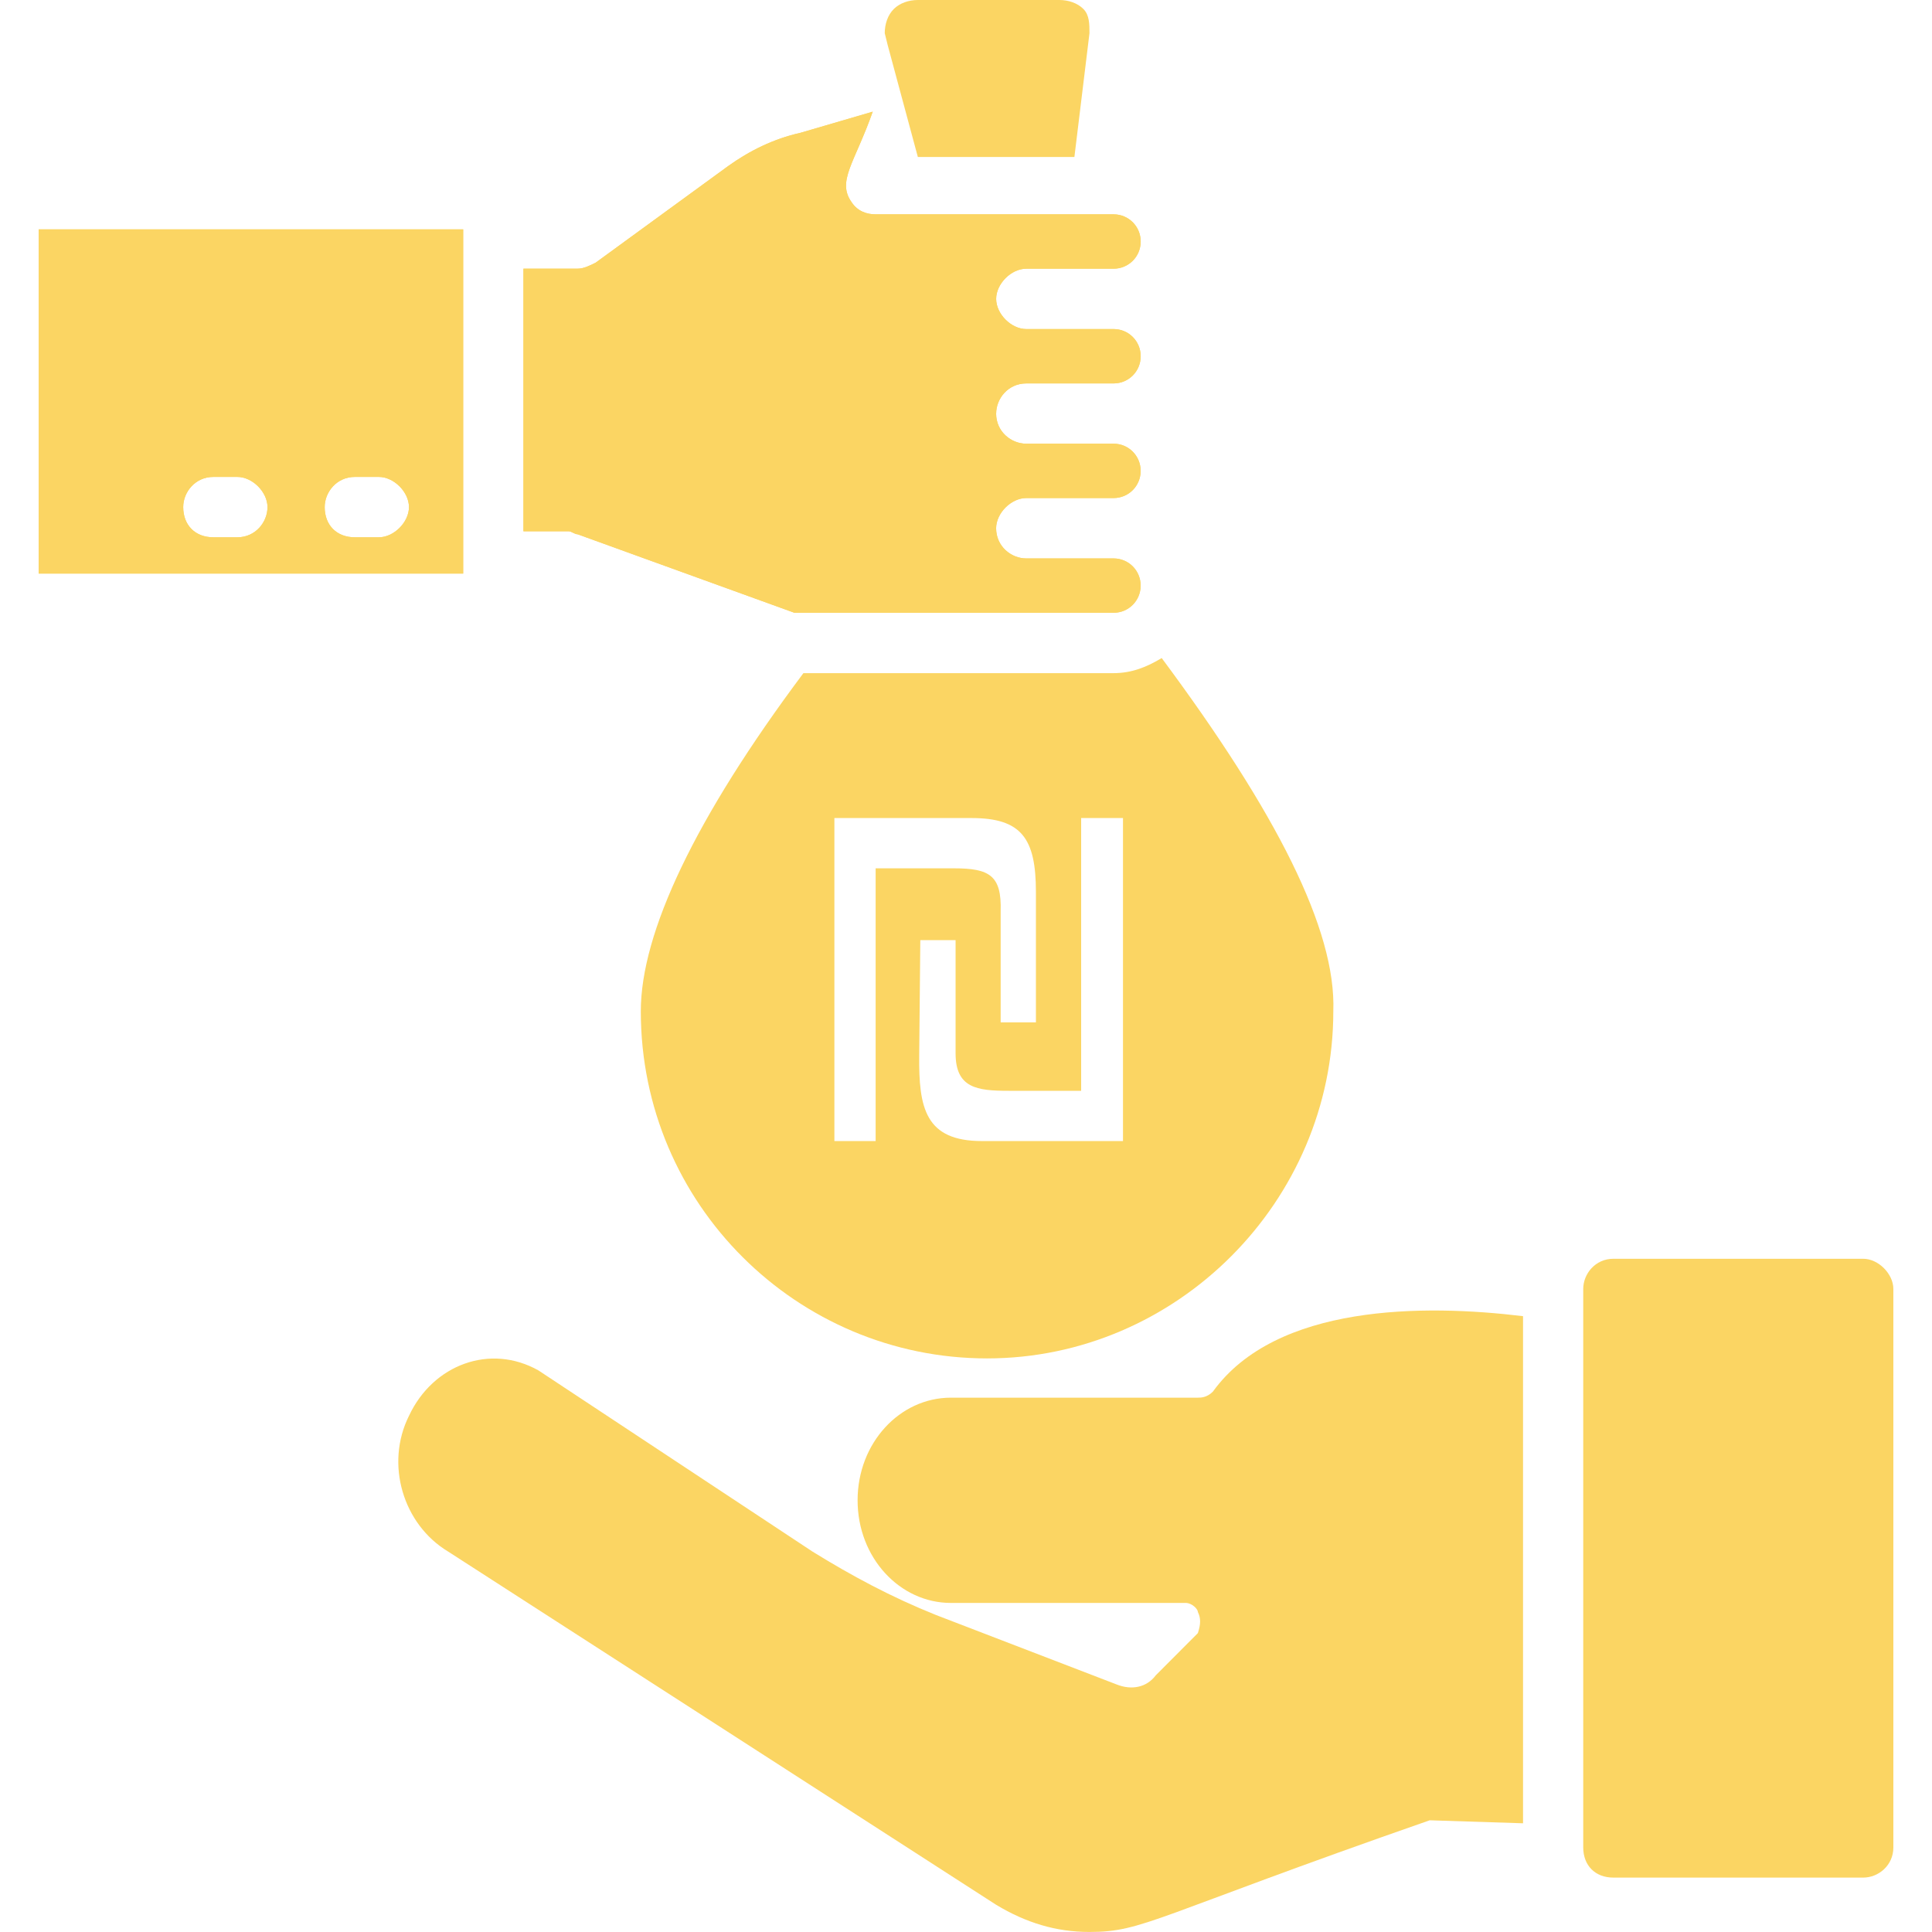 <svg xmlns="http://www.w3.org/2000/svg" width="100" height="100" viewBox="0 0 100 100" fill="none"><g clip-path="url(#clip0_8099_689)"><path d="M56.391 1.718L55.611 8.124H47.507L45.949 2.343L45.794 1.718C45.794 1.249 45.949 0.779 46.261 0.468C46.573 0.157 47.04 0 47.507 0H54.833C55.3 0 55.769 0.155 56.079 0.468C56.389 0.781 56.391 1.249 56.391 1.718Z" fill="#FBD563"></path><path d="M78.832 68.123V94.373L74.001 94.218C59.664 99.217 59.195 99.998 56.391 99.998C54.675 99.998 53.117 99.53 51.559 98.591L23.196 80.309C20.858 78.903 19.922 75.778 21.171 73.278C22.416 70.622 25.378 69.528 27.872 70.934L42.054 80.309C44.079 81.559 46.106 82.653 48.443 83.591L57.794 87.186C58.573 87.499 59.352 87.341 59.819 86.718L62.001 84.53C62.156 84.061 62.156 83.749 62.001 83.436C62.001 83.28 61.689 82.968 61.377 82.968H49.22C46.571 82.968 44.389 80.624 44.389 77.656C44.389 74.687 46.571 72.343 49.22 72.343H61.999C62.154 72.343 62.466 72.343 62.778 72.031C66.051 67.499 73.687 67.499 78.83 68.125L78.832 68.123Z" fill="#FBD563"></path><path d="M98 66.716V95.622C98 96.561 97.221 97.184 96.442 97.184H83.506C82.57 97.184 81.948 96.559 81.948 95.622V66.716C81.948 65.935 82.572 65.154 83.506 65.154H96.442C97.221 65.154 98 65.935 98 66.716Z" fill="#FBD563"></path><path d="M2 11.873V29.687H23.974V11.873H2ZM12.287 27.81H11.041C10.104 27.81 9.483 27.184 9.483 26.248C9.483 25.467 10.107 24.686 11.041 24.686H12.287C13.066 24.686 13.845 25.467 13.845 26.248C13.845 27.029 13.221 27.81 12.287 27.81ZM19.61 27.81H18.364C17.428 27.81 16.806 27.184 16.806 26.248C16.806 25.467 17.43 24.686 18.364 24.686H19.61C20.389 24.686 21.168 25.467 21.168 26.248C21.168 27.029 20.389 27.81 19.61 27.81Z" fill="#FBD563"></path><path d="M2 11.873V29.687H23.974V11.873H2ZM12.287 27.81H11.041C10.104 27.81 9.483 27.184 9.483 26.248C9.483 25.467 10.107 24.686 11.041 24.686H12.287C13.066 24.686 13.845 25.467 13.845 26.248C13.845 27.029 13.221 27.81 12.287 27.81ZM19.61 27.81H18.364C17.428 27.81 16.806 27.184 16.806 26.248C16.806 25.467 17.43 24.686 18.364 24.686H19.61C20.389 24.686 21.168 25.467 21.168 26.248C21.168 27.029 20.389 27.81 19.61 27.81Z" fill="#FBD563"></path><path d="M51.559 21.404C51.559 22.342 52.338 22.966 53.117 22.966H57.637C58.416 22.966 59.04 23.592 59.04 24.373C59.04 25.154 58.416 25.779 57.637 25.779H53.117C52.338 25.779 51.559 26.561 51.559 27.342C51.559 28.28 52.338 28.904 53.117 28.904H57.637C58.416 28.904 59.04 29.529 59.04 30.311C59.04 31.092 58.416 31.717 57.637 31.717H41.118L29.897 27.654C29.742 27.654 29.585 27.499 29.43 27.499H27.093V13.906H29.899C30.211 13.906 30.523 13.751 30.835 13.593L37.691 8.594C38.782 7.813 40.029 7.187 41.432 6.874L45.172 5.78C44.236 8.436 43.302 9.375 44.081 10.469C44.393 10.937 44.86 11.094 45.327 11.094H57.639C58.418 11.094 59.042 11.72 59.042 12.501C59.042 13.282 58.418 13.908 57.639 13.908H53.119C52.34 13.908 51.561 14.689 51.561 15.47C51.561 16.251 52.34 17.032 53.119 17.032H57.639C58.418 17.032 59.042 17.658 59.042 18.439C59.042 19.22 58.418 19.846 57.639 19.846H53.119C52.183 19.846 51.561 20.627 51.561 21.408L51.559 21.404Z" fill="#FBD563"></path><path d="M51.559 21.404C51.559 22.342 52.338 22.966 53.117 22.966H57.637C58.416 22.966 59.04 23.592 59.04 24.373C59.04 25.154 58.416 25.779 57.637 25.779H53.117C52.338 25.779 51.559 26.561 51.559 27.342C51.559 28.28 52.338 28.904 53.117 28.904H57.637C58.416 28.904 59.04 29.529 59.04 30.311C59.04 31.092 58.416 31.717 57.637 31.717H41.118L29.897 27.654C29.742 27.654 29.585 27.499 29.43 27.499H27.093V13.906H29.899C30.211 13.906 30.523 13.751 30.835 13.593L37.691 8.594C38.782 7.813 40.029 7.187 41.432 6.874L45.172 5.78C44.236 8.436 43.302 9.375 44.081 10.469C44.393 10.937 44.86 11.094 45.327 11.094H57.639C58.418 11.094 59.042 11.72 59.042 12.501C59.042 13.282 58.418 13.908 57.639 13.908H53.119C52.34 13.908 51.561 14.689 51.561 15.47C51.561 16.251 52.34 17.032 53.119 17.032H57.639C58.418 17.032 59.042 17.658 59.042 18.439C59.042 19.22 58.418 19.846 57.639 19.846H53.119C52.183 19.846 51.561 20.627 51.561 21.408L51.559 21.404Z" fill="#FBD563"></path><path d="M60.131 34.06C59.352 34.529 58.573 34.842 57.636 34.842H41.584C35.974 42.342 33.168 48.279 33.168 52.342C33.168 62.343 41.273 70.311 51.09 70.311C60.908 70.311 69.012 62.185 69.012 52.342C69.167 48.124 66.051 42.029 60.129 34.06H60.131ZM45.325 59.061H43.188V42.342H50.285C52.879 42.342 53.619 43.399 53.619 46.171V52.917H51.794V47.173C51.851 45.315 51.223 44.944 49.371 44.944H45.323V59.063L45.325 59.061ZM58.124 59.061H50.827C47.89 59.061 47.55 57.346 47.578 54.632L47.635 48.66H49.461V54.518C49.461 56.319 50.572 56.46 52.197 56.46H55.96V42.342H58.126V59.061H58.124Z" fill="#FBD563"></path></g><defs><clipPath id="clip0_8099_689"><rect width="100" height="99.998" fill="white"></rect></clipPath></defs></svg>